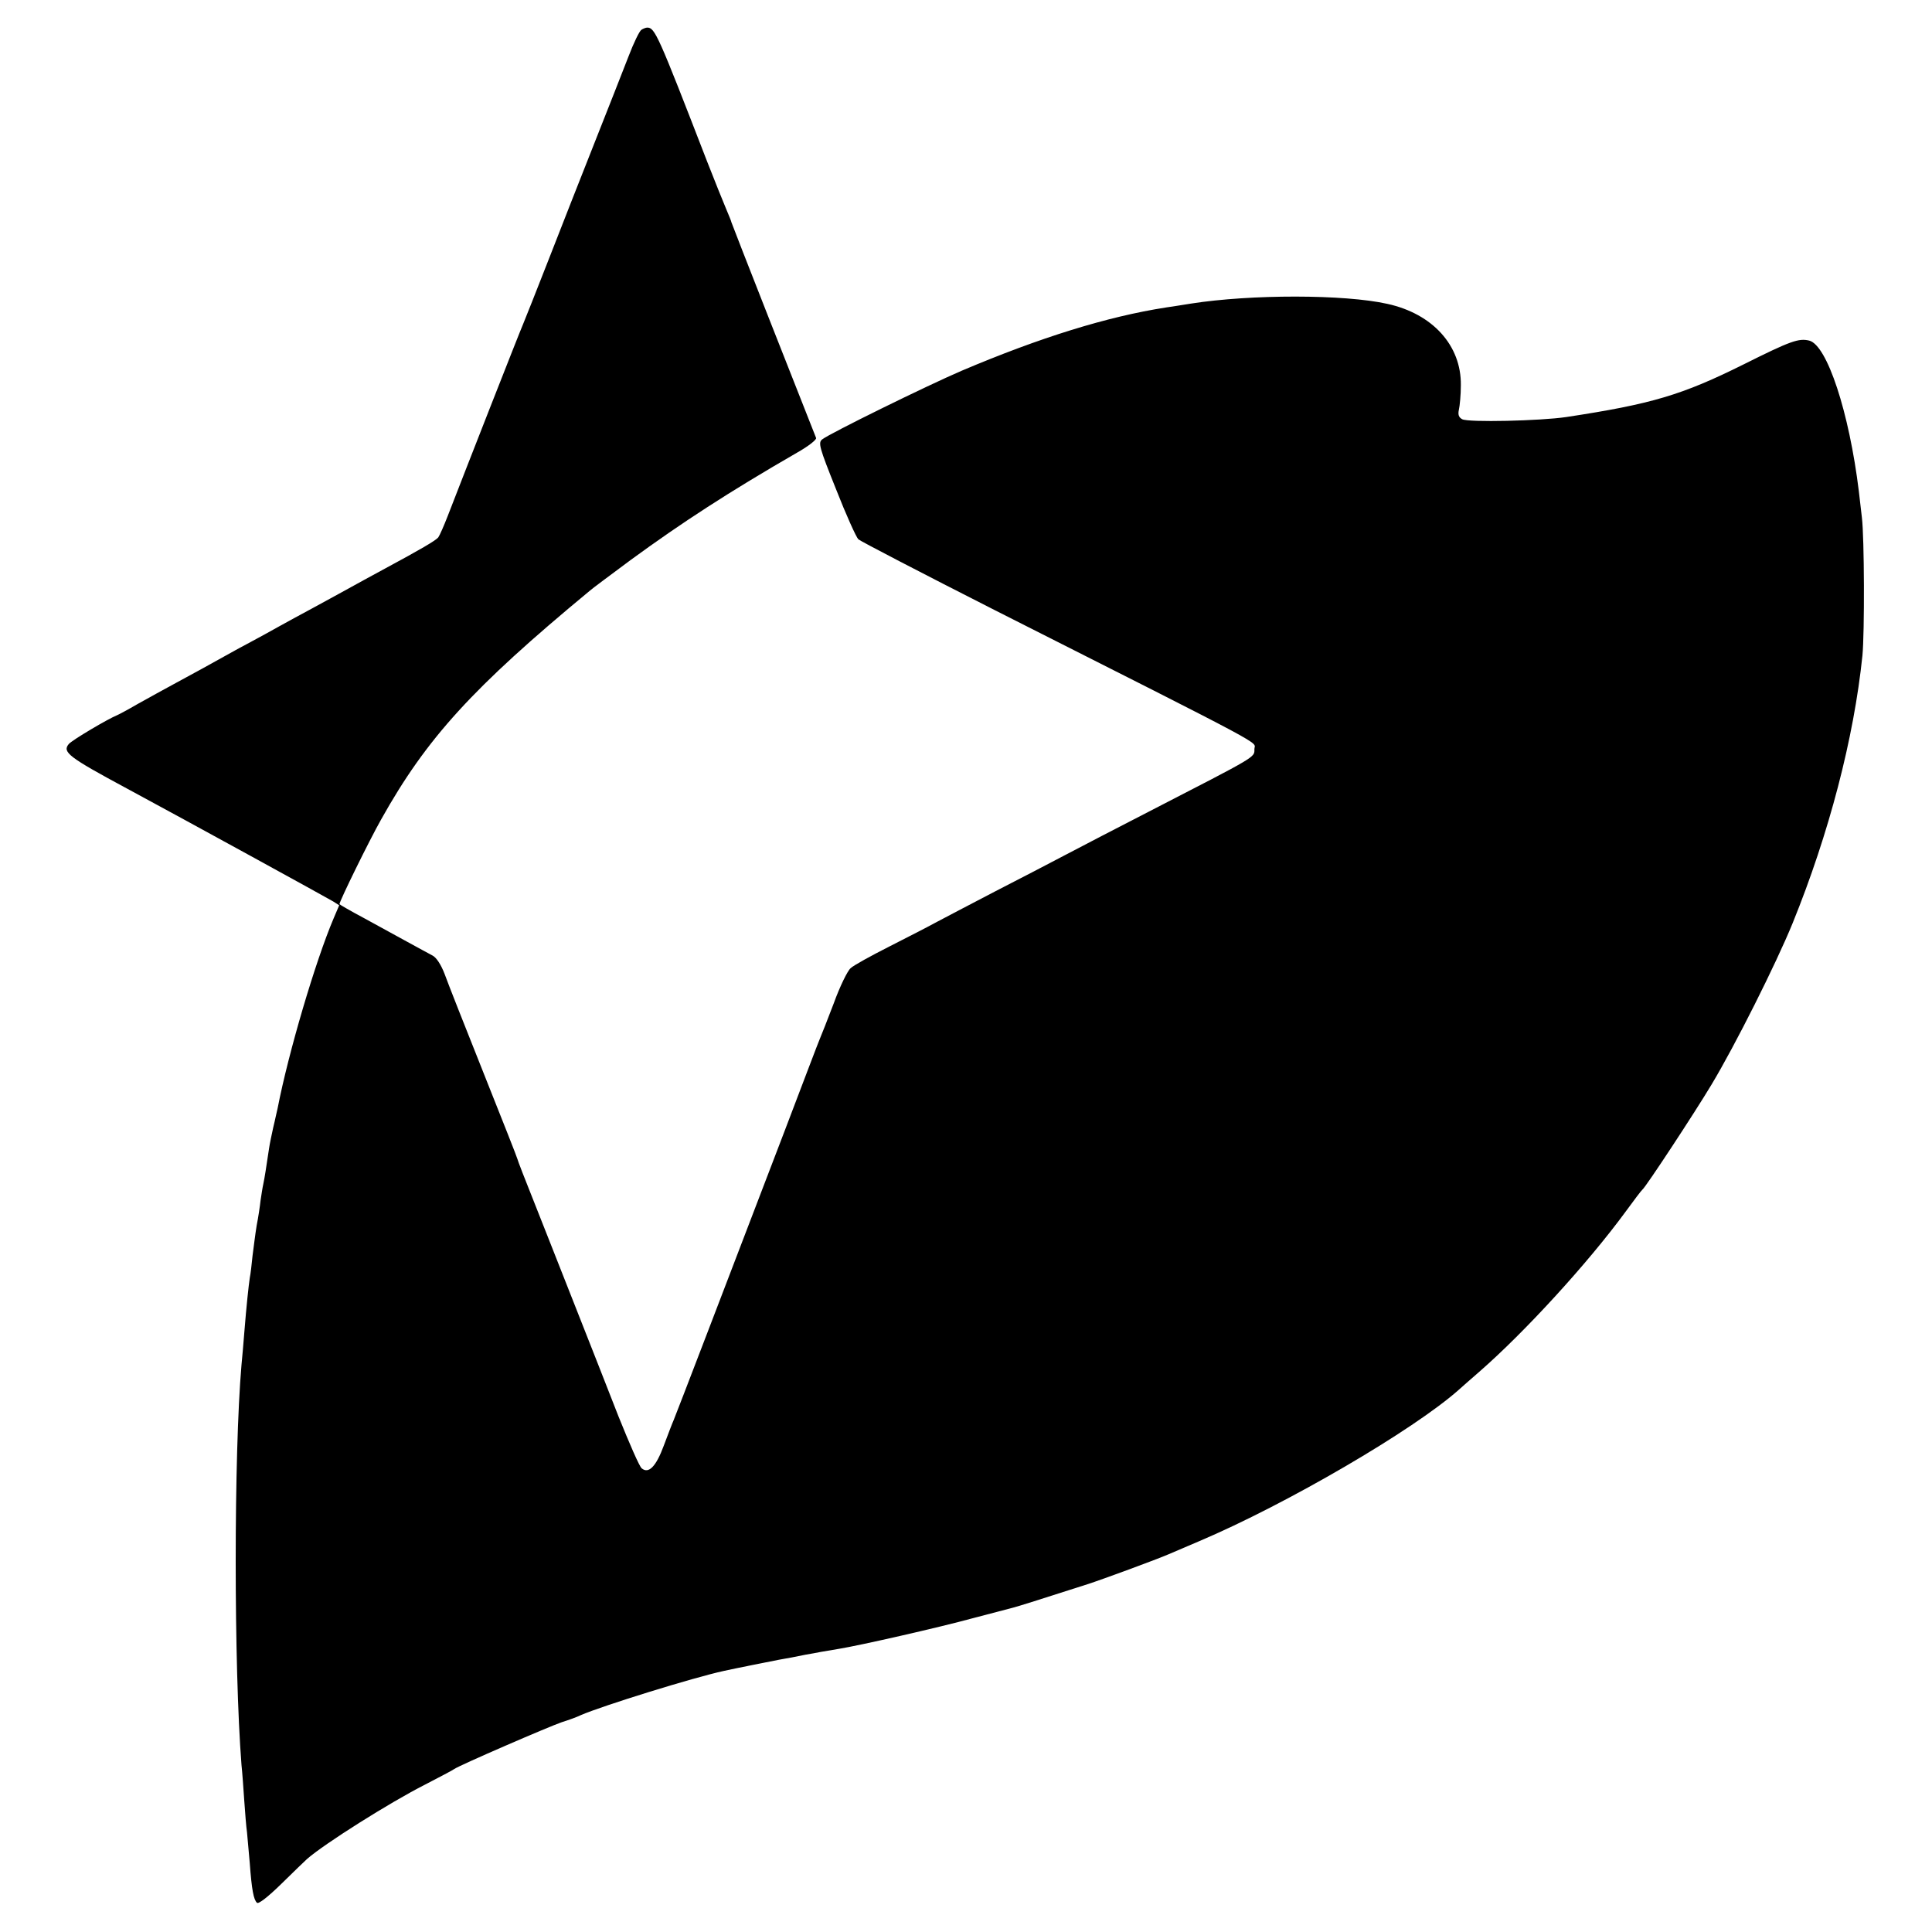 <?xml version="1.0" standalone="no"?>
<!DOCTYPE svg PUBLIC "-//W3C//DTD SVG 20010904//EN"
 "http://www.w3.org/TR/2001/REC-SVG-20010904/DTD/svg10.dtd">
<svg version="1.0" xmlns="http://www.w3.org/2000/svg"
 width="700pt" height="700pt" viewBox="0 0 700 700"
 preserveAspectRatio="xMidYMid meet">
<g transform="translate(0,700) scale(0.1,-0.1)"
fill="#000000" stroke="none">
<path d="M2324 6892 c-7 -4 -28 -47 -47 -97 -19 -49 -74 -189 -122 -310 -48
-121 -123 -312 -167 -425 -44 -113 -86 -218 -93 -235 -12 -27 -210 -532 -273
-695 -14 -36 -29 -70 -34 -77 -10 -12 -65 -44 -193 -113 -33 -18 -109 -59
-170 -93 -60 -33 -132 -72 -160 -87 -27 -15 -75 -41 -105 -58 -30 -16 -75 -41
-100 -54 -120 -67 -150 -83 -220 -121 -41 -22 -104 -57 -140 -77 -36 -21 -70
-39 -75 -41 -31 -12 -165 -91 -176 -105 -24 -29 -1 -47 211 -161 219 -118 729
-398 747 -409 l22 -14 -20 -47 c-66 -155 -164 -487 -203 -688 -3 -11 -9 -42
-16 -70 -6 -27 -13 -61 -15 -75 -11 -73 -16 -107 -21 -130 -3 -13 -7 -40 -10
-60 -2 -19 -8 -60 -14 -90 -5 -30 -11 -80 -15 -110 -3 -30 -7 -66 -10 -80 -4
-27 -12 -99 -20 -200 -3 -36 -7 -87 -10 -115 -28 -323 -28 -1093 0 -1450 3
-27 7 -85 10 -129 3 -43 7 -95 10 -115 2 -20 6 -70 10 -112 7 -96 14 -132 26
-143 5 -6 39 20 90 70 44 43 86 84 92 89 63 55 299 204 427 269 52 27 100 52
105 56 17 13 348 156 390 170 22 7 54 18 70 26 79 34 407 136 518 160 40 9
172 35 197 40 14 2 36 7 50 9 14 3 36 7 50 10 14 2 39 7 55 10 17 3 46 8 65
11 74 12 361 77 485 111 72 19 137 36 145 38 13 3 102 31 270 85 53 17 254 91
295 109 11 5 61 26 110 47 316 134 777 403 941 549 6 6 40 35 74 65 164 143
393 393 530 580 30 41 57 77 61 80 12 9 187 275 250 380 85 141 234 438 294
585 132 325 222 670 253 970 8 83 7 428 -2 500 -3 28 -8 70 -11 95 -35 286
-115 530 -180 546 -38 9 -67 -1 -237 -86 -223 -111 -333 -144 -643 -191 -94
-14 -355 -20 -377 -8 -13 7 -16 17 -12 35 3 13 7 53 7 88 2 144 -102 259 -266
295 -156 35 -495 35 -712 1 -33 -5 -73 -12 -90 -14 -213 -33 -457 -109 -740
-229 -126 -54 -478 -227 -506 -249 -15 -12 -11 -28 50 -180 36 -92 73 -174 81
-182 8 -7 231 -123 495 -257 1021 -516 940 -473 940 -503 0 -31 13 -23 -385
-228 -107 -55 -240 -124 -295 -153 -55 -29 -172 -90 -260 -135 -88 -46 -182
-95 -210 -110 -27 -15 -105 -55 -172 -89 -67 -34 -131 -69 -141 -79 -11 -9
-39 -66 -61 -127 -23 -60 -46 -119 -51 -130 -5 -11 -62 -162 -128 -335 -210
-549 -392 -1024 -401 -1045 -5 -11 -21 -53 -36 -93 -28 -76 -55 -103 -80 -82
-8 6 -45 91 -84 188 -38 97 -108 276 -156 397 -48 121 -114 290 -148 375 -34
85 -62 157 -62 160 0 3 -55 142 -122 310 -67 168 -131 330 -142 361 -13 34
-30 60 -44 67 -12 6 -53 29 -92 50 -38 21 -109 60 -157 86 -49 26 -88 49 -88
50 0 11 108 231 151 307 165 295 331 477 754 827 11 10 79 60 150 113 186 136
357 247 603 389 41 23 71 47 69 53 -53 133 -307 779 -307 782 0 3 -9 24 -19
48 -10 23 -41 101 -69 172 -178 460 -189 485 -217 485 -5 0 -15 -4 -21 -8z"/>
</g>
</svg>
